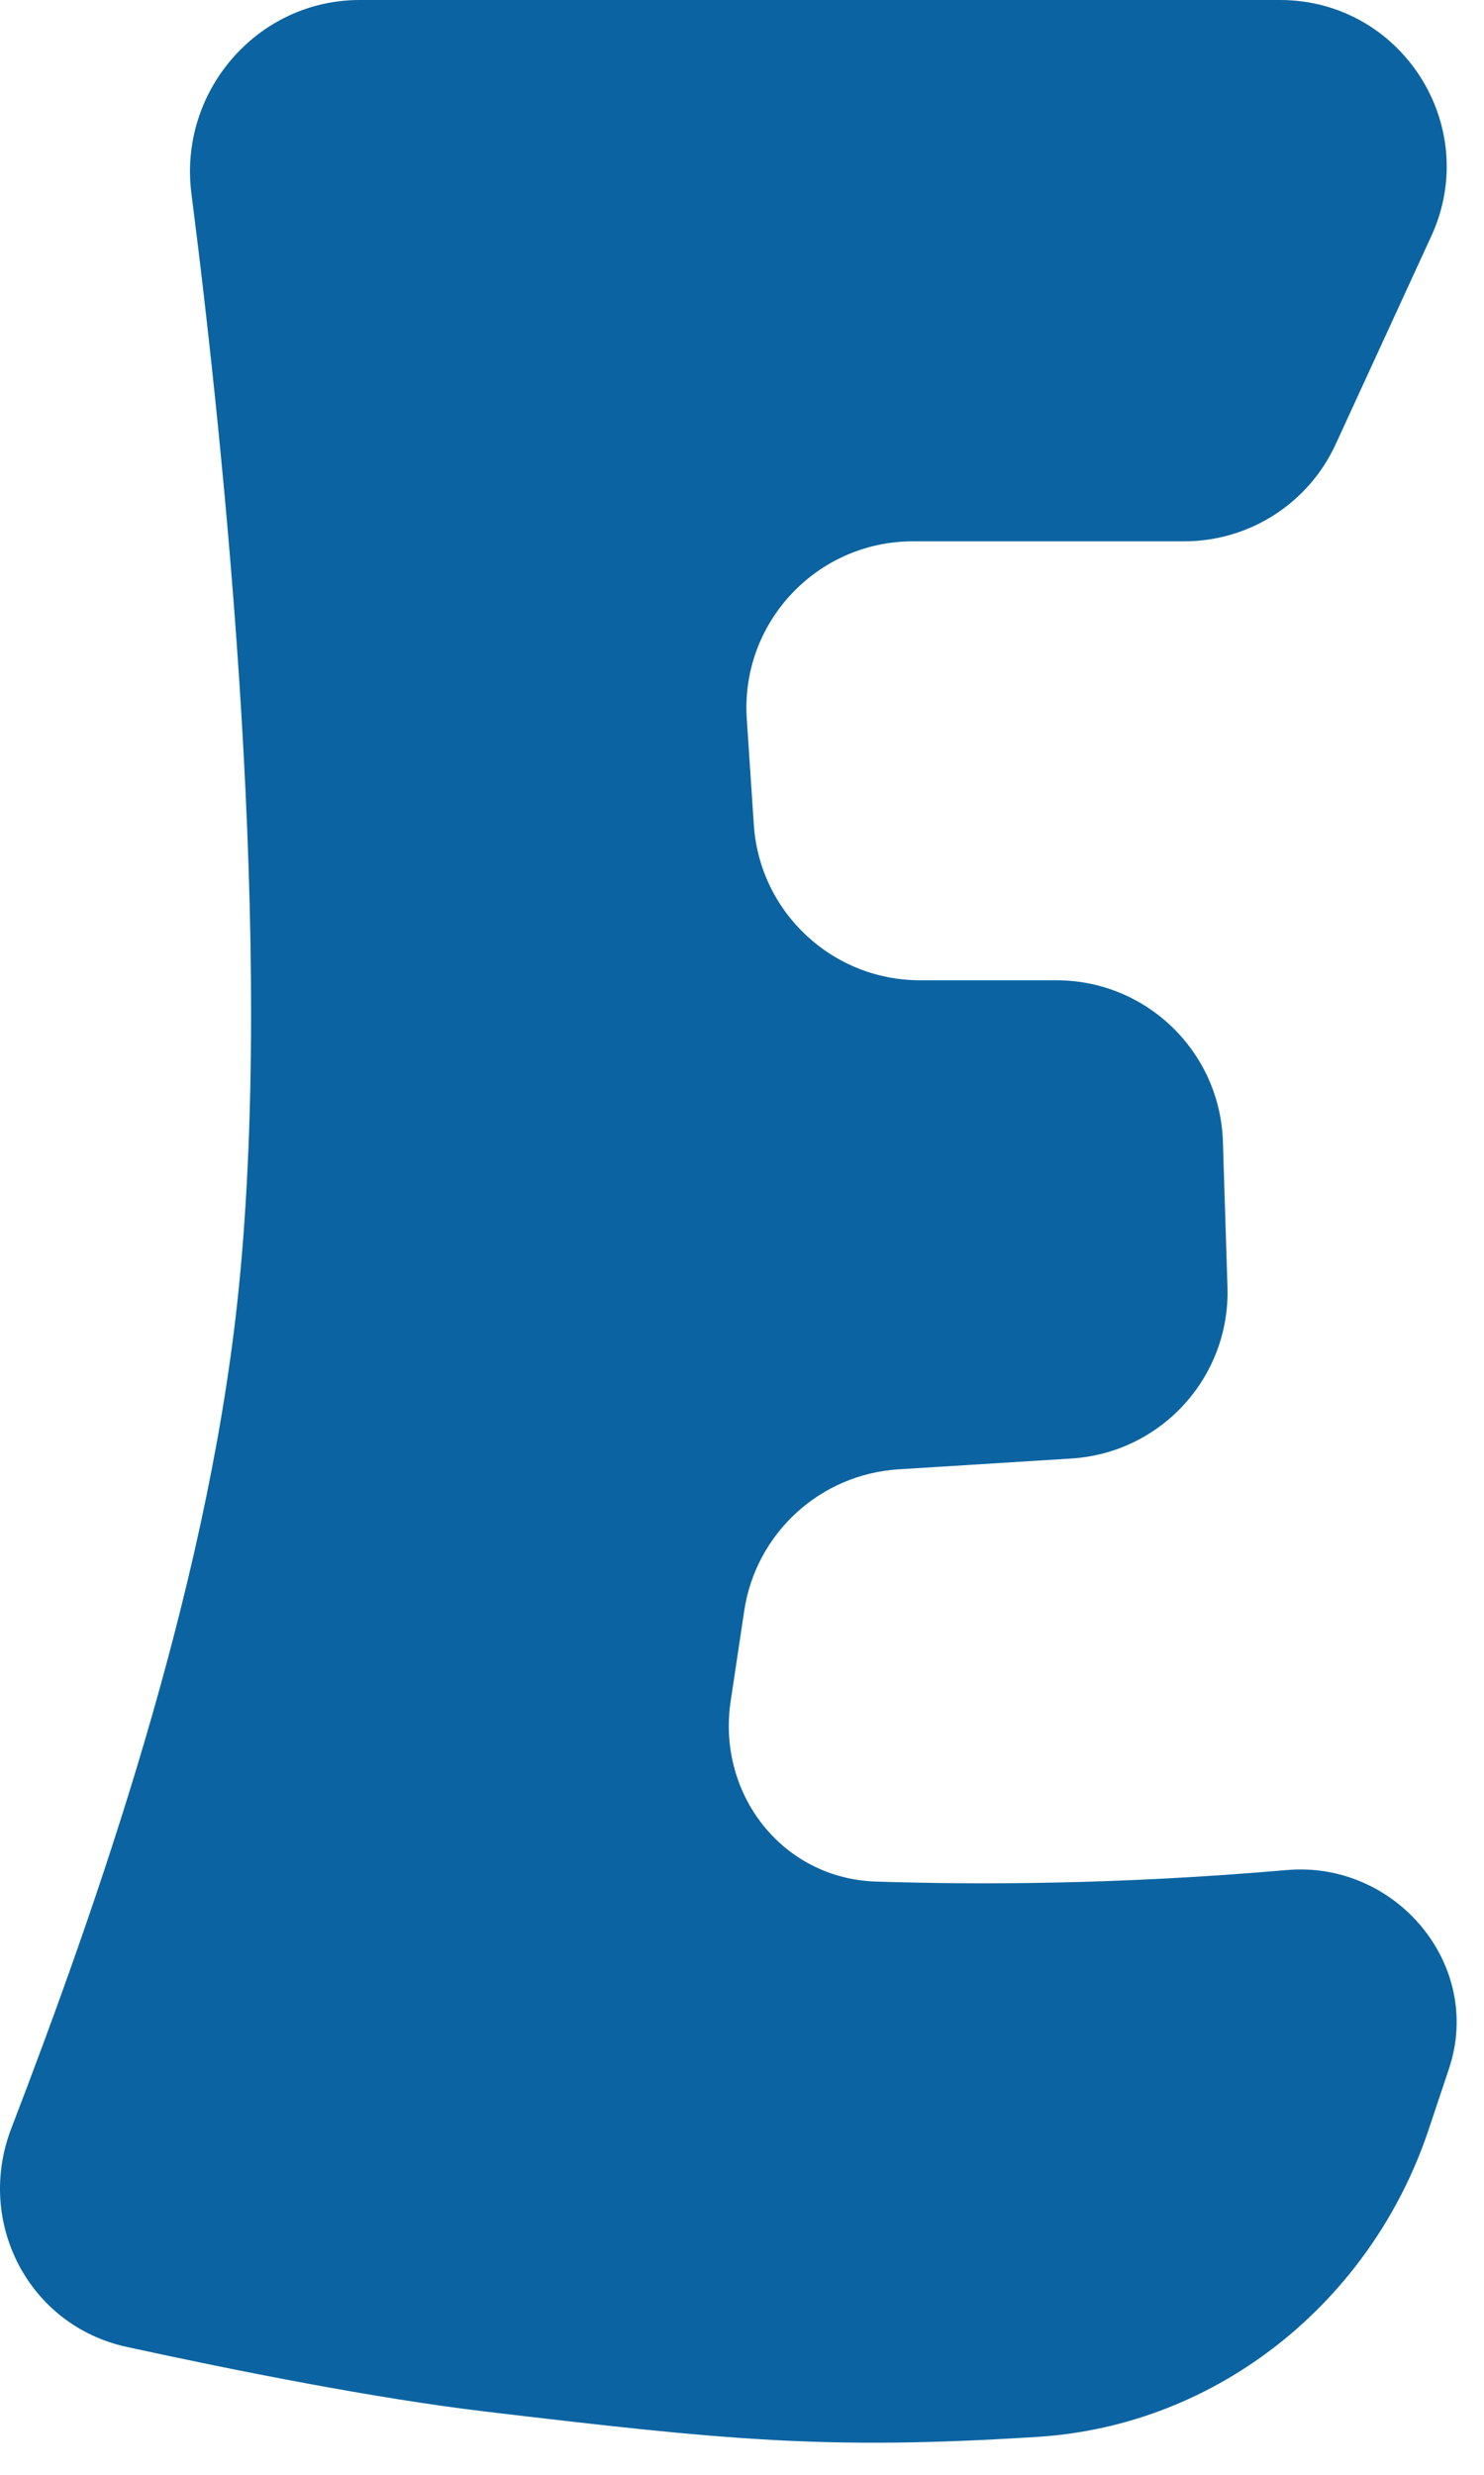 <?xml version="1.0" encoding="utf-8"?>
<svg xmlns="http://www.w3.org/2000/svg" fill="none" height="100%" overflow="visible" preserveAspectRatio="none" style="display: block;" viewBox="0 0 36 60" width="100%">
<path d="M31.05 0H8.727C6.238 0 4.327 2.223 4.643 4.689C5.473 11.179 6.684 23.061 5.757 31.57C4.98 38.708 2.343 46.215 0.273 51.605C-0.599 53.874 0.695 56.382 3.071 56.899C5.742 57.481 9.124 58.152 11.785 58.468C17.603 59.157 20.031 59.407 25.177 59.08C29.56 58.802 33.272 55.785 34.66 51.622L35.152 50.149C35.99 47.635 33.857 45.109 31.215 45.338C27.177 45.69 23.724 45.7 21.245 45.617C18.973 45.542 17.388 43.49 17.725 41.243L18.054 39.054C18.336 37.171 19.897 35.741 21.799 35.623L25.989 35.361C28.168 35.225 29.845 33.385 29.777 31.205L29.666 27.678C29.598 25.498 27.81 23.766 25.627 23.766H22.319C20.191 23.766 18.428 22.118 18.287 19.997L18.116 17.431C17.96 15.1 19.81 13.124 22.148 13.124H28.728C30.307 13.124 31.741 12.206 32.401 10.772L34.722 5.724C35.952 3.049 33.996 0 31.05 0Z" fill="#0B64A1" id="Vector"/>
</svg>